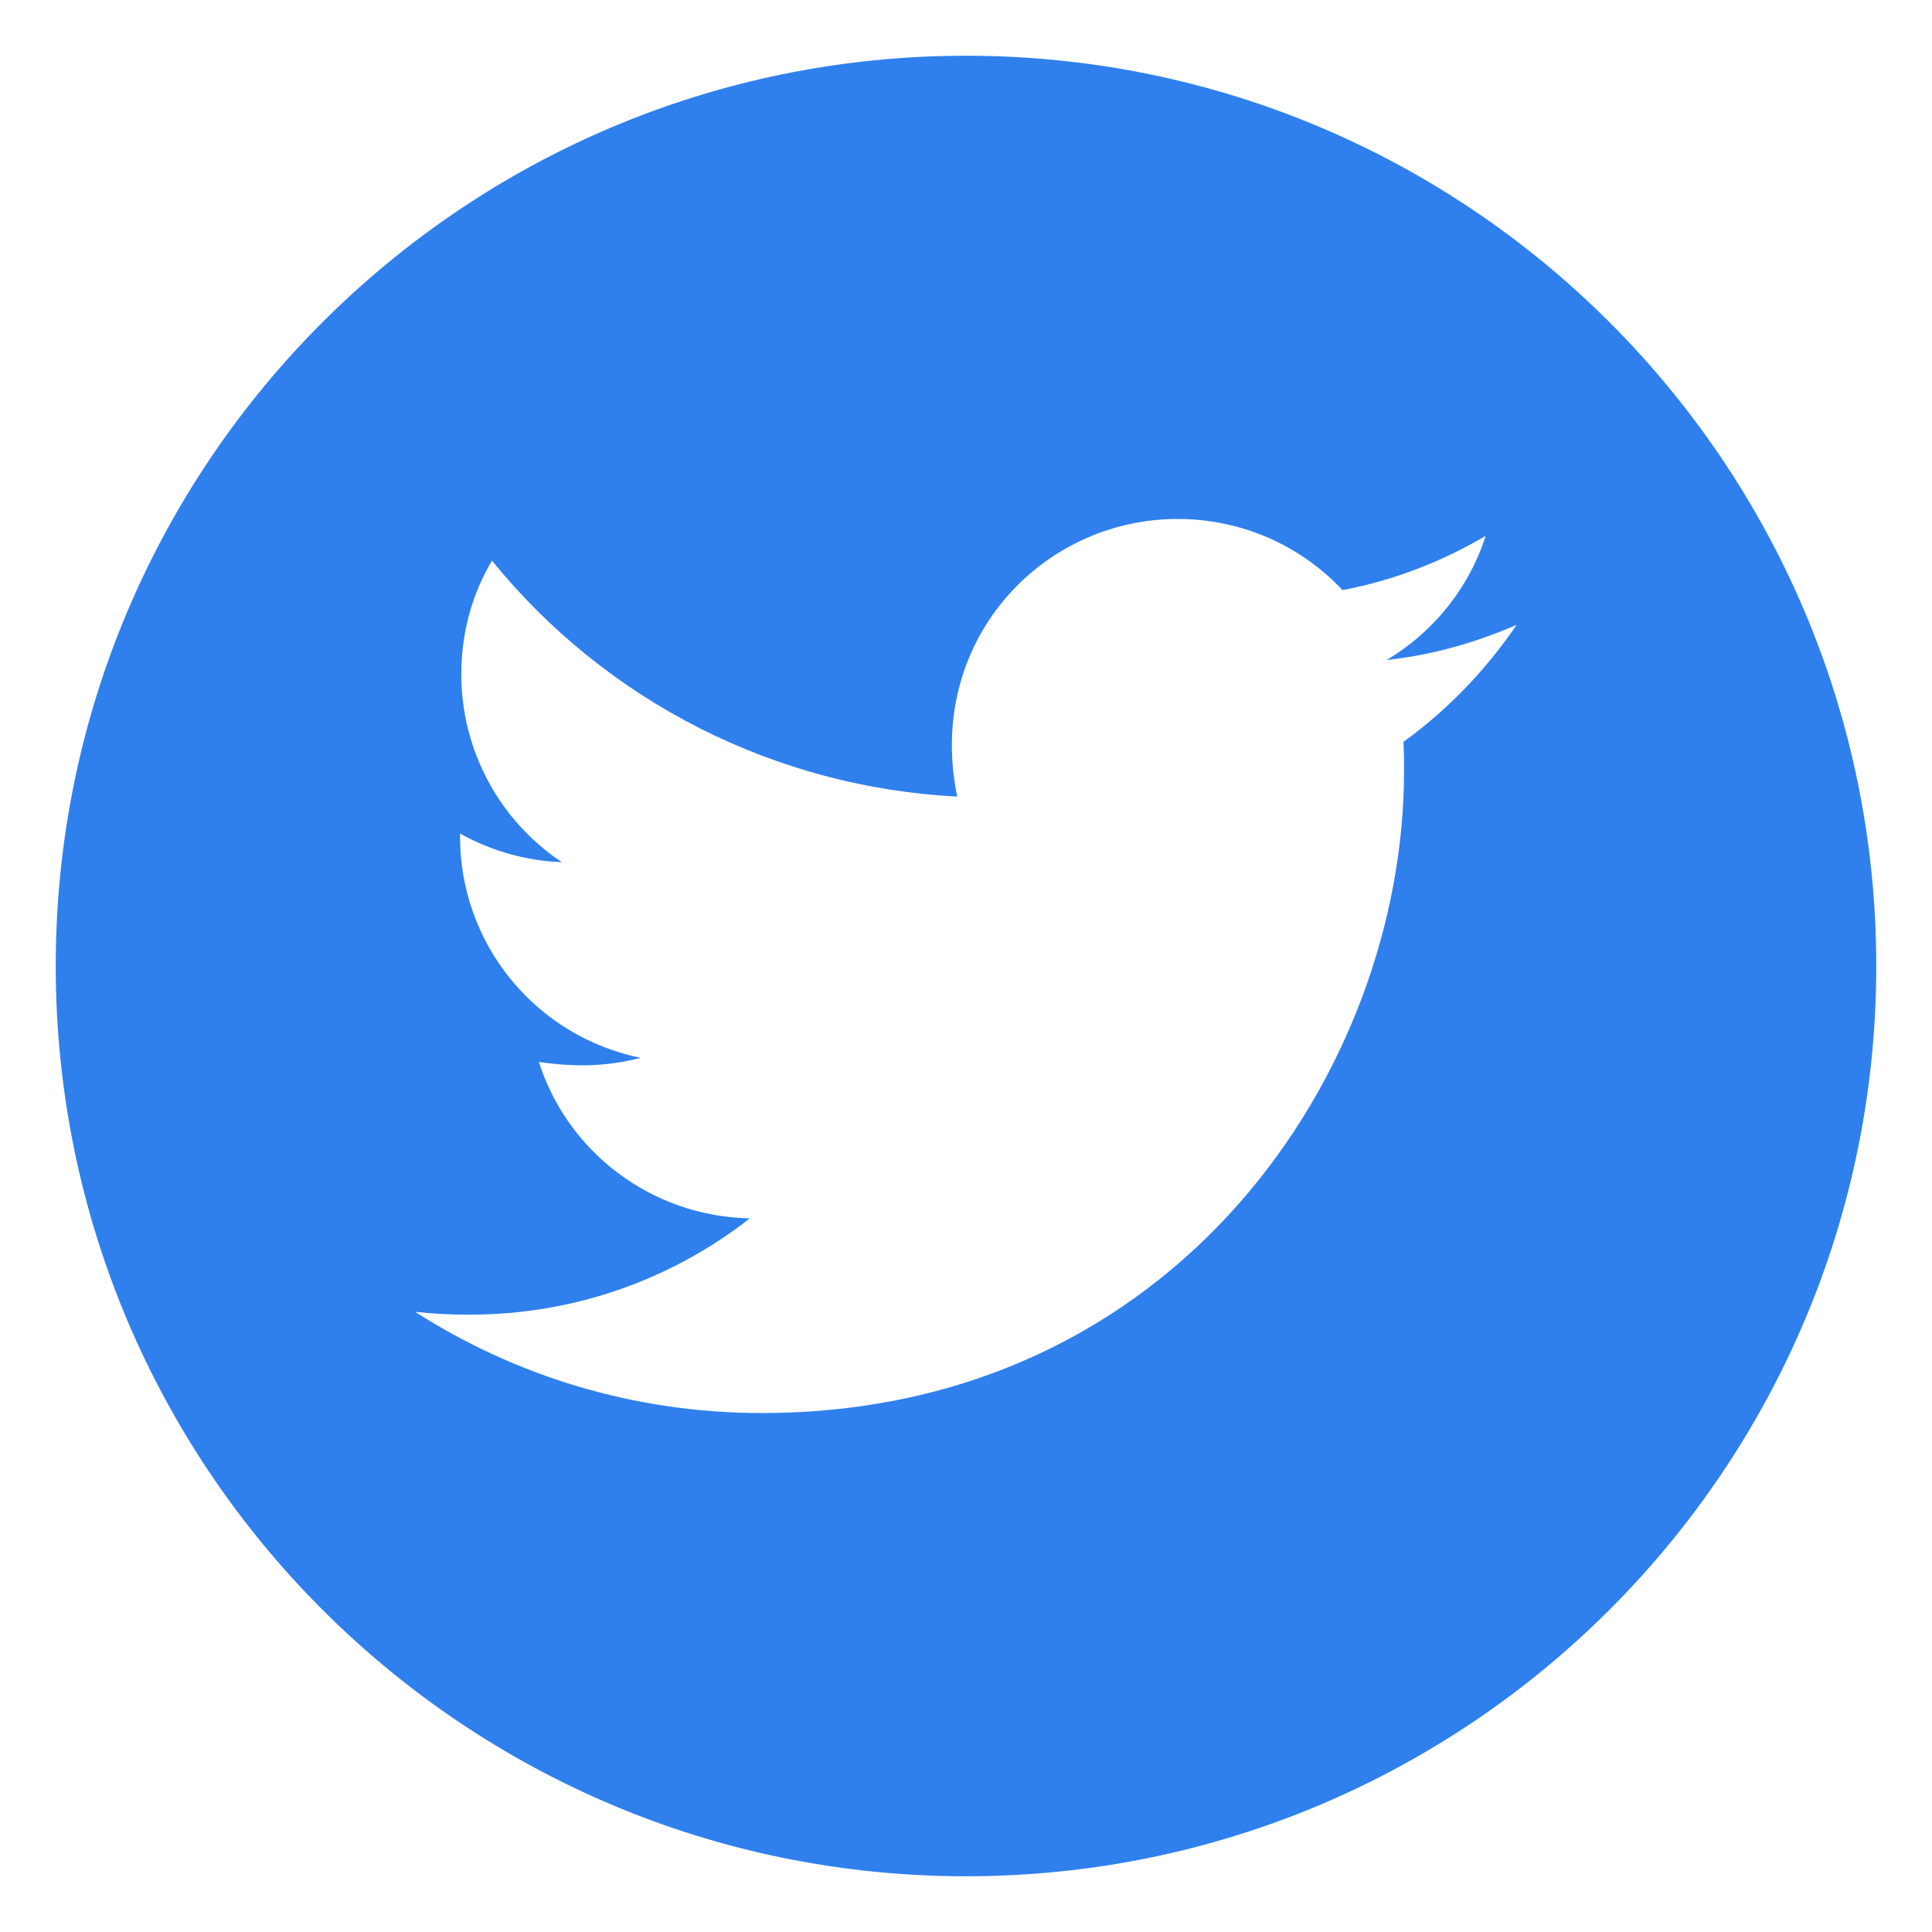 <svg width="26" height="26" viewBox="0 0 26 26" fill="none" xmlns="http://www.w3.org/2000/svg">
<path d="M13 0.75C6.235 0.75 0.75 6.235 0.75 13C0.75 19.765 6.235 25.25 13 25.25C19.765 25.25 25.25 19.765 25.25 13C25.25 6.235 19.765 0.75 13 0.75ZM18.887 9.984C18.895 10.113 18.895 10.246 18.895 10.378C18.895 14.392 15.838 19.016 10.252 19.016C8.529 19.016 6.932 18.515 5.587 17.654C5.833 17.681 6.068 17.692 6.32 17.692C7.742 17.692 9.049 17.211 10.091 16.396C8.756 16.369 7.635 15.494 7.252 14.291C7.72 14.359 8.141 14.359 8.622 14.236C7.935 14.096 7.318 13.723 6.875 13.18C6.431 12.637 6.19 11.957 6.191 11.255V11.217C6.593 11.444 7.066 11.584 7.561 11.603C7.145 11.325 6.804 10.95 6.568 10.509C6.332 10.068 6.208 9.576 6.208 9.076C6.208 8.51 6.355 7.993 6.621 7.545C7.383 8.484 8.335 9.252 9.414 9.799C10.493 10.345 11.674 10.659 12.882 10.72C12.453 8.655 13.995 6.984 15.849 6.984C16.724 6.984 17.512 7.351 18.067 7.941C18.753 7.813 19.409 7.556 19.994 7.211C19.768 7.914 19.292 8.507 18.66 8.882C19.273 8.816 19.863 8.647 20.41 8.409C19.997 9.016 19.48 9.555 18.887 9.984Z" fill="#2F80ED"/>
</svg>

